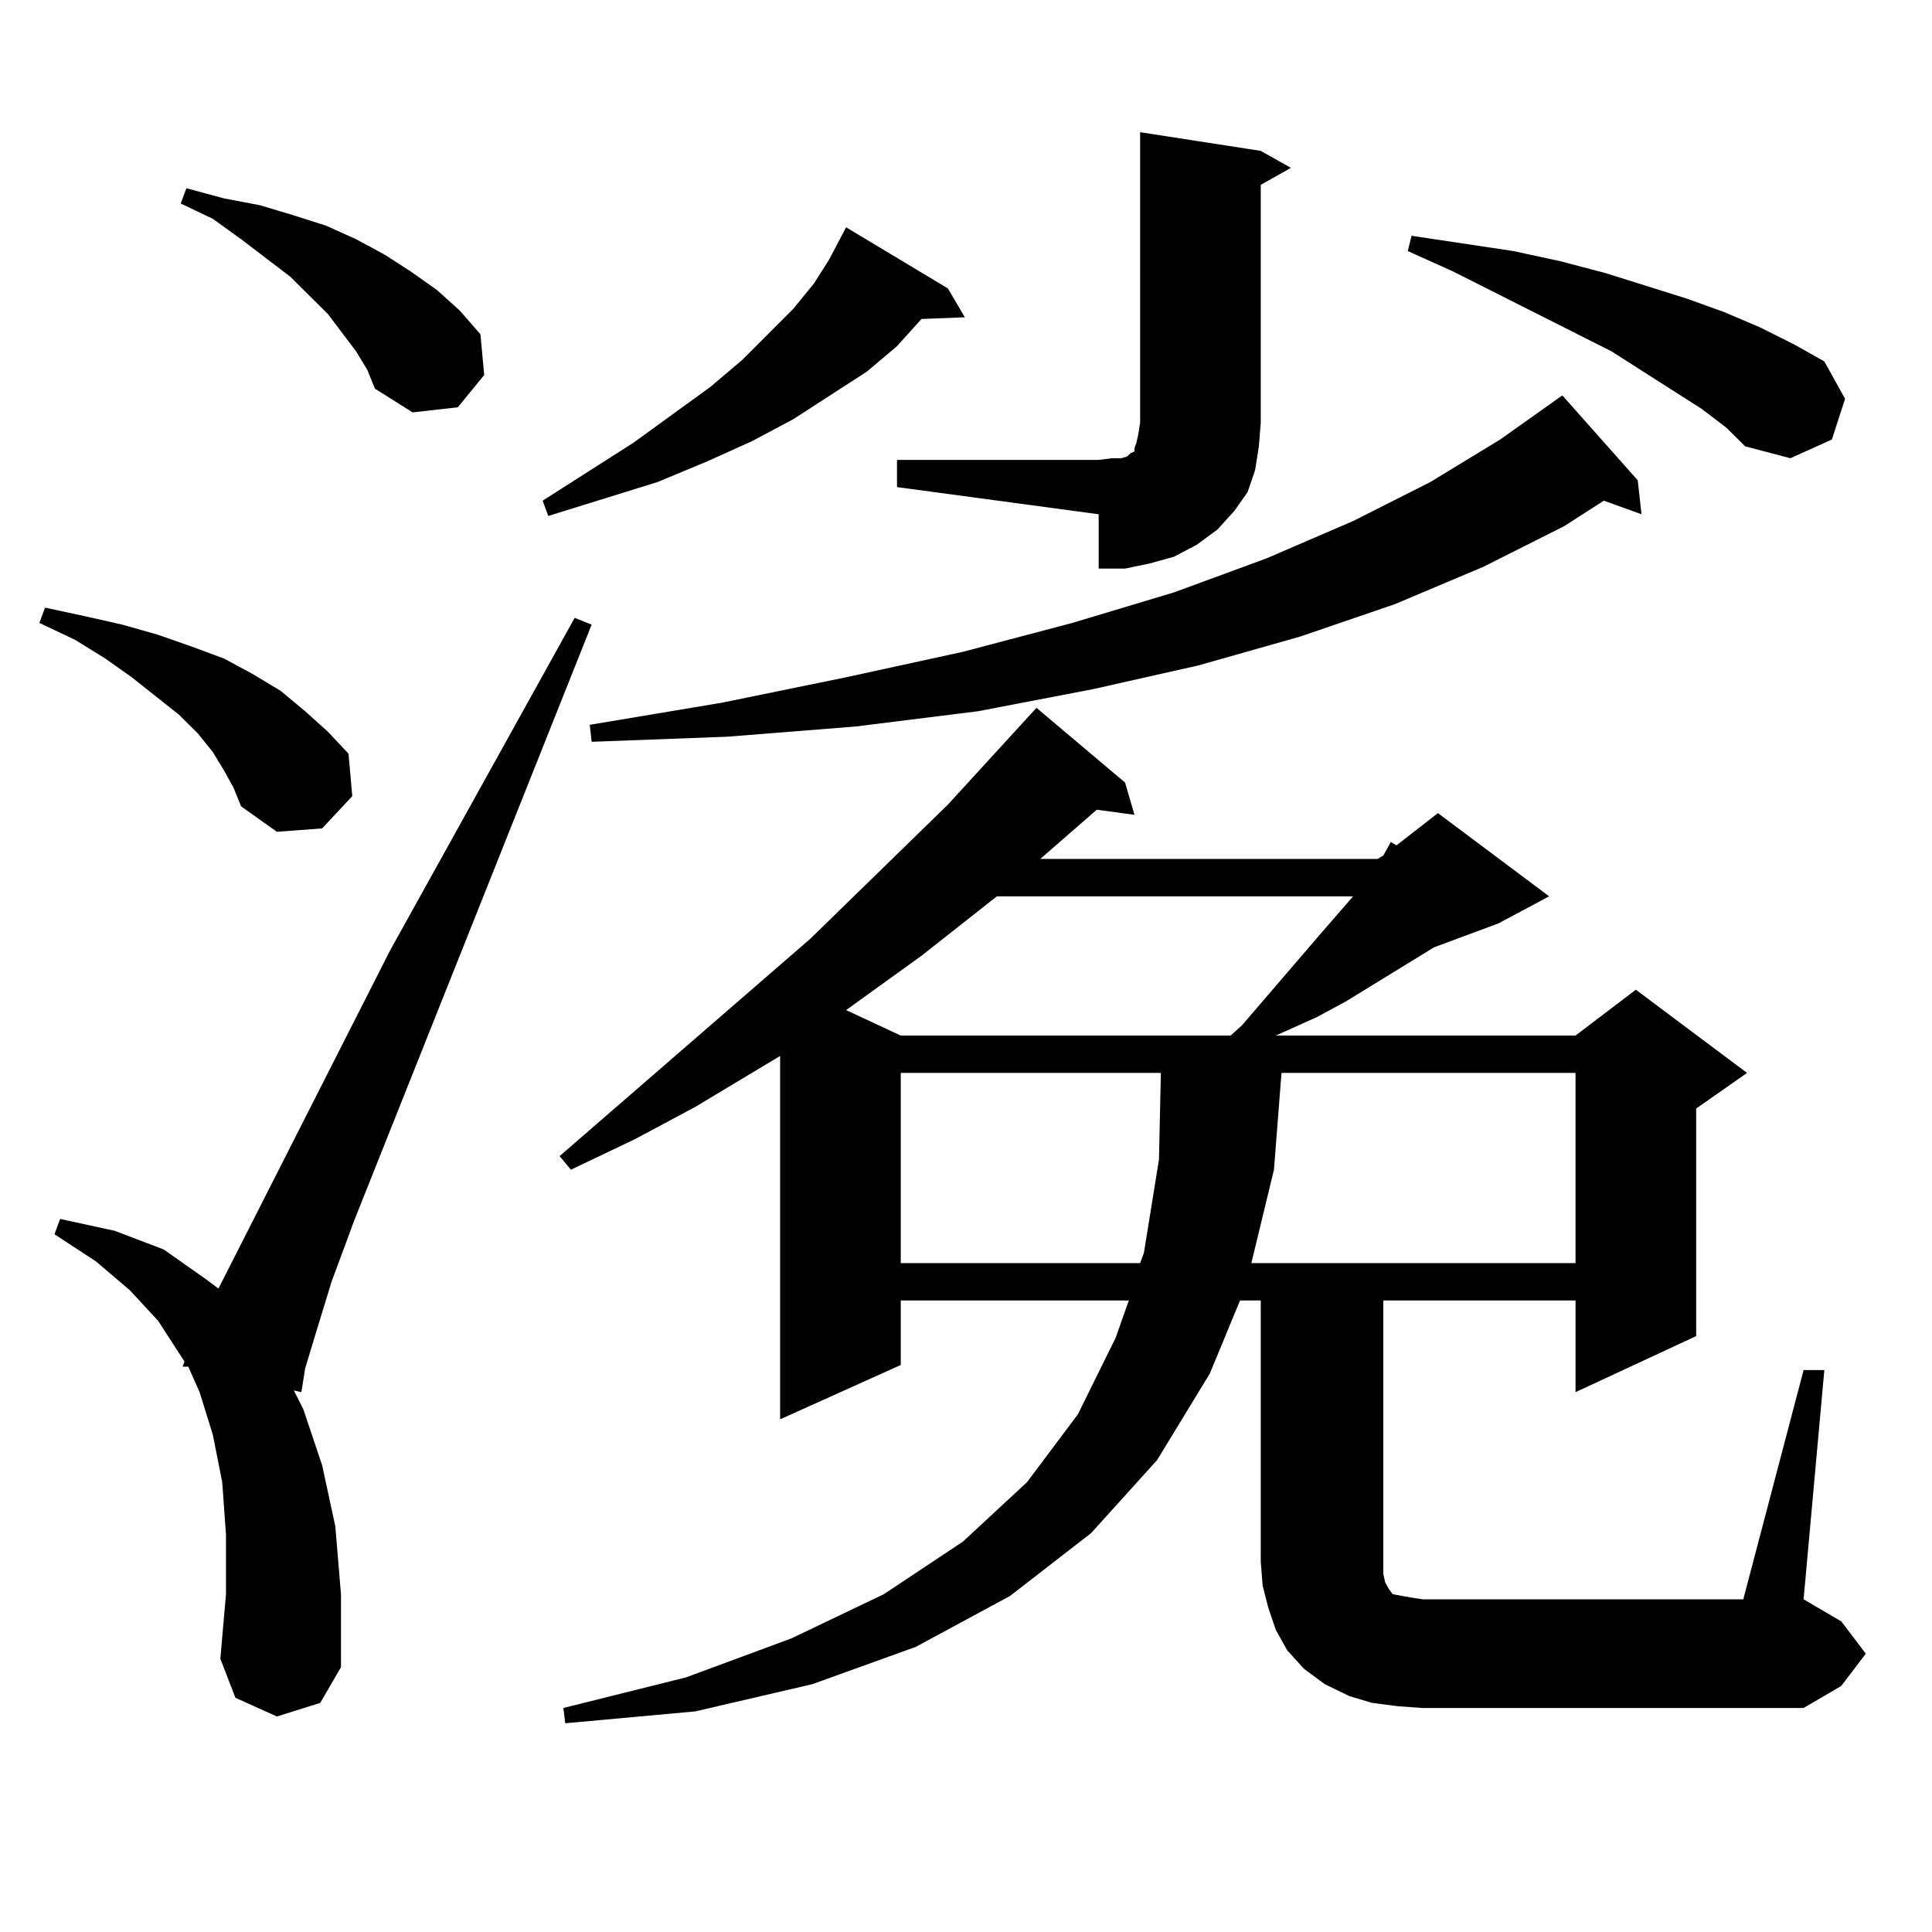 <?xml version="1.0" encoding="utf-8"?>
<!-- Generator: Adobe Illustrator 16.0.0, SVG Export Plug-In . SVG Version: 6.00 Build 0)  -->
<!DOCTYPE svg PUBLIC "-//W3C//DTD SVG 1.1//EN" "http://www.w3.org/Graphics/SVG/1.1/DTD/svg11.dtd">
<svg version="1.1" id="图层_1" xmlns="http://www.w3.org/2000/svg" xmlns:xlink="http://www.w3.org/1999/xlink" x="0px" y="0px"
	 width="1000px" height="1000px" viewBox="0 0 1000 1000" enable-background="new 0 0 1000 1000" xml:space="preserve">
<path d="M115.997,398.895l-5.854-9.668l-7.805-9.668l-9.756-9.668l-24.39-19.336l-13.658-9.668l-15.609-9.668L20.39,322.43
	l2.927-7.91l20.487,4.395l19.512,4.395l18.536,5.273l17.561,6.152l16.585,6.152l14.634,7.91l14.634,8.789l12.683,10.547
	l11.707,10.547l10.731,11.426l1.951,21.973l-15.609,16.699l-23.414,1.758l-18.536-13.184l-3.902-9.668L115.997,398.895z
	 M143.313,888.445l-21.463-9.668l-7.805-20.215l2.927-33.398v-30.762l-1.951-27.246l-4.878-24.609l-6.829-21.973l-5.854-13.184
	h-2.927l0.976-2.637L81.852,683.66l-14.634-15.82l-17.561-14.941l-21.463-14.063l2.927-7.91l28.292,6.152l25.365,9.668l22.438,15.82
	l5.854,4.395l88.778-174.902l95.607-172.266l8.78,3.516L183.313,631.805l-11.707,31.641l-7.805,25.488l-5.854,19.336l-1.951,12.305
	l-3.902-0.879l4.878,9.668l9.756,29.004l6.829,31.641l2.927,35.156v37.793l-10.731,18.457L143.313,888.445z M184.288,181.805
	l-14.634-19.336l-19.512-19.336l-25.365-19.336l-14.634-10.547l-16.585-7.91l2.927-7.91l19.512,5.273l18.536,3.516l17.561,5.273
	l16.585,5.273l15.609,7.031l14.634,7.91l13.658,8.789l13.658,9.668l11.707,10.547l10.731,12.305l1.951,21.094l-13.658,16.699
	l-23.414,2.637l-19.512-12.305l-3.902-9.668L184.288,181.805z M490.622,149.285l8.78,14.941l-22.438,0.879l-12.683,14.063
	l-15.609,13.184l-38.048,24.609l-21.463,11.426l-23.414,10.547l-25.365,10.547l-56.584,17.578l-2.927-7.91l46.828-29.883
	l39.999-29.004l16.585-14.063l26.341-26.367l10.731-13.184l7.805-12.305l8.78-16.699L490.622,149.285z M933.538,709.148h10.731
	l-10.731,118.652l19.512,11.426l12.683,16.699l-12.683,16.699l-19.512,11.426H736.47l-12.683-0.879l-13.658-1.758l-11.707-3.516
	l-12.683-6.152l-10.731-7.91l-8.78-9.668l-5.854-10.547l-3.902-11.426l-2.927-11.426l-0.976-12.305V673.113h-10.731l-15.609,37.793
	l-27.316,44.824l-34.146,37.793l-41.95,32.52l-48.779,26.367l-53.657,19.336l-60.486,14.063l-67.315,6.152l-0.976-7.91l63.413-15.82
	l54.633-20.215l47.804-22.852l40.975-27.246l33.17-30.762L557.938,732l19.512-39.551l6.829-19.336H466.232v33.398l-62.438,28.125
	V546.551l-43.901,26.367l-31.219,16.699l-33.17,15.82l-5.854-7.031l129.753-112.5l71.218-69.434l45.853-50.098l45.853,38.672
	l4.878,16.699l-19.512-2.637l-29.268,25.488h174.63l2.927-1.758l3.902-7.031l2.927,1.758l21.463-16.699l57.56,43.066l-26.341,14.063
	l-33.17,12.305l-45.853,28.125l-14.634,7.91l-21.463,9.668h155.118l31.219-23.73l57.56,43.066l-26.341,18.457V691.57l-62.438,29.004
	v-47.461h-99.51v135.352v6.152l0.976,4.395l1.951,3.516l1.951,2.637l4.878,0.879l4.878,0.879l5.854,0.879h165.85L933.538,709.148z
	 M847.687,248.602l1.951,17.578l-19.512-7.031l-20.487,13.184l-41.95,21.094l-45.853,19.336l-48.779,16.699l-52.682,14.941
	l-54.633,12.305l-59.511,11.426l-63.413,7.91l-66.34,5.273l-70.242,2.637l-0.976-8.789l68.291-11.426l64.389-13.184l60.486-13.184
	l56.584-14.941l52.682-15.82l47.804-17.578l44.877-19.336l39.999-20.215l36.097-21.973l32.194-22.852L847.687,248.602z
	 M515.987,463.934l-39.023,30.762L437.94,522.82l28.292,13.184H636.96l5.854-5.273l39.999-46.582l17.561-20.215H515.987z
	 M464.281,238.055h104.388l6.829-0.879h4.878l2.927-0.879l0.976-0.879l0.976-0.879l1.951-0.879v-1.758l0.976-2.637l0.976-4.395
	l0.976-6.152V68.426l62.438,9.668l15.609,8.789l-15.609,8.789v123.047l-0.976,12.305l-1.951,12.305l-3.902,11.426l-6.829,9.668
	l-8.78,9.668L619.399,282l-11.707,6.152l-12.683,3.516l-12.683,2.637h-13.658V266.18l-104.388-14.063V238.055z M466.232,555.34
	v98.438h123.899l1.951-5.273l7.805-48.34l0.976-44.824H466.232z M663.301,555.34l-3.902,50.098l-11.707,48.34h167.801V555.34
	H663.301z M880.856,211.688l-46.828-29.883l-81.949-41.309l-23.414-10.547l1.951-7.91l52.682,7.91l24.39,5.273l23.414,6.152
	l41.95,13.184l19.512,7.031l18.536,7.91l17.561,8.789l15.609,8.789l10.731,19.336l-6.829,21.094l-21.463,9.668l-23.414-6.152
	l-9.756-9.668L880.856,211.688z"/>
</svg>
